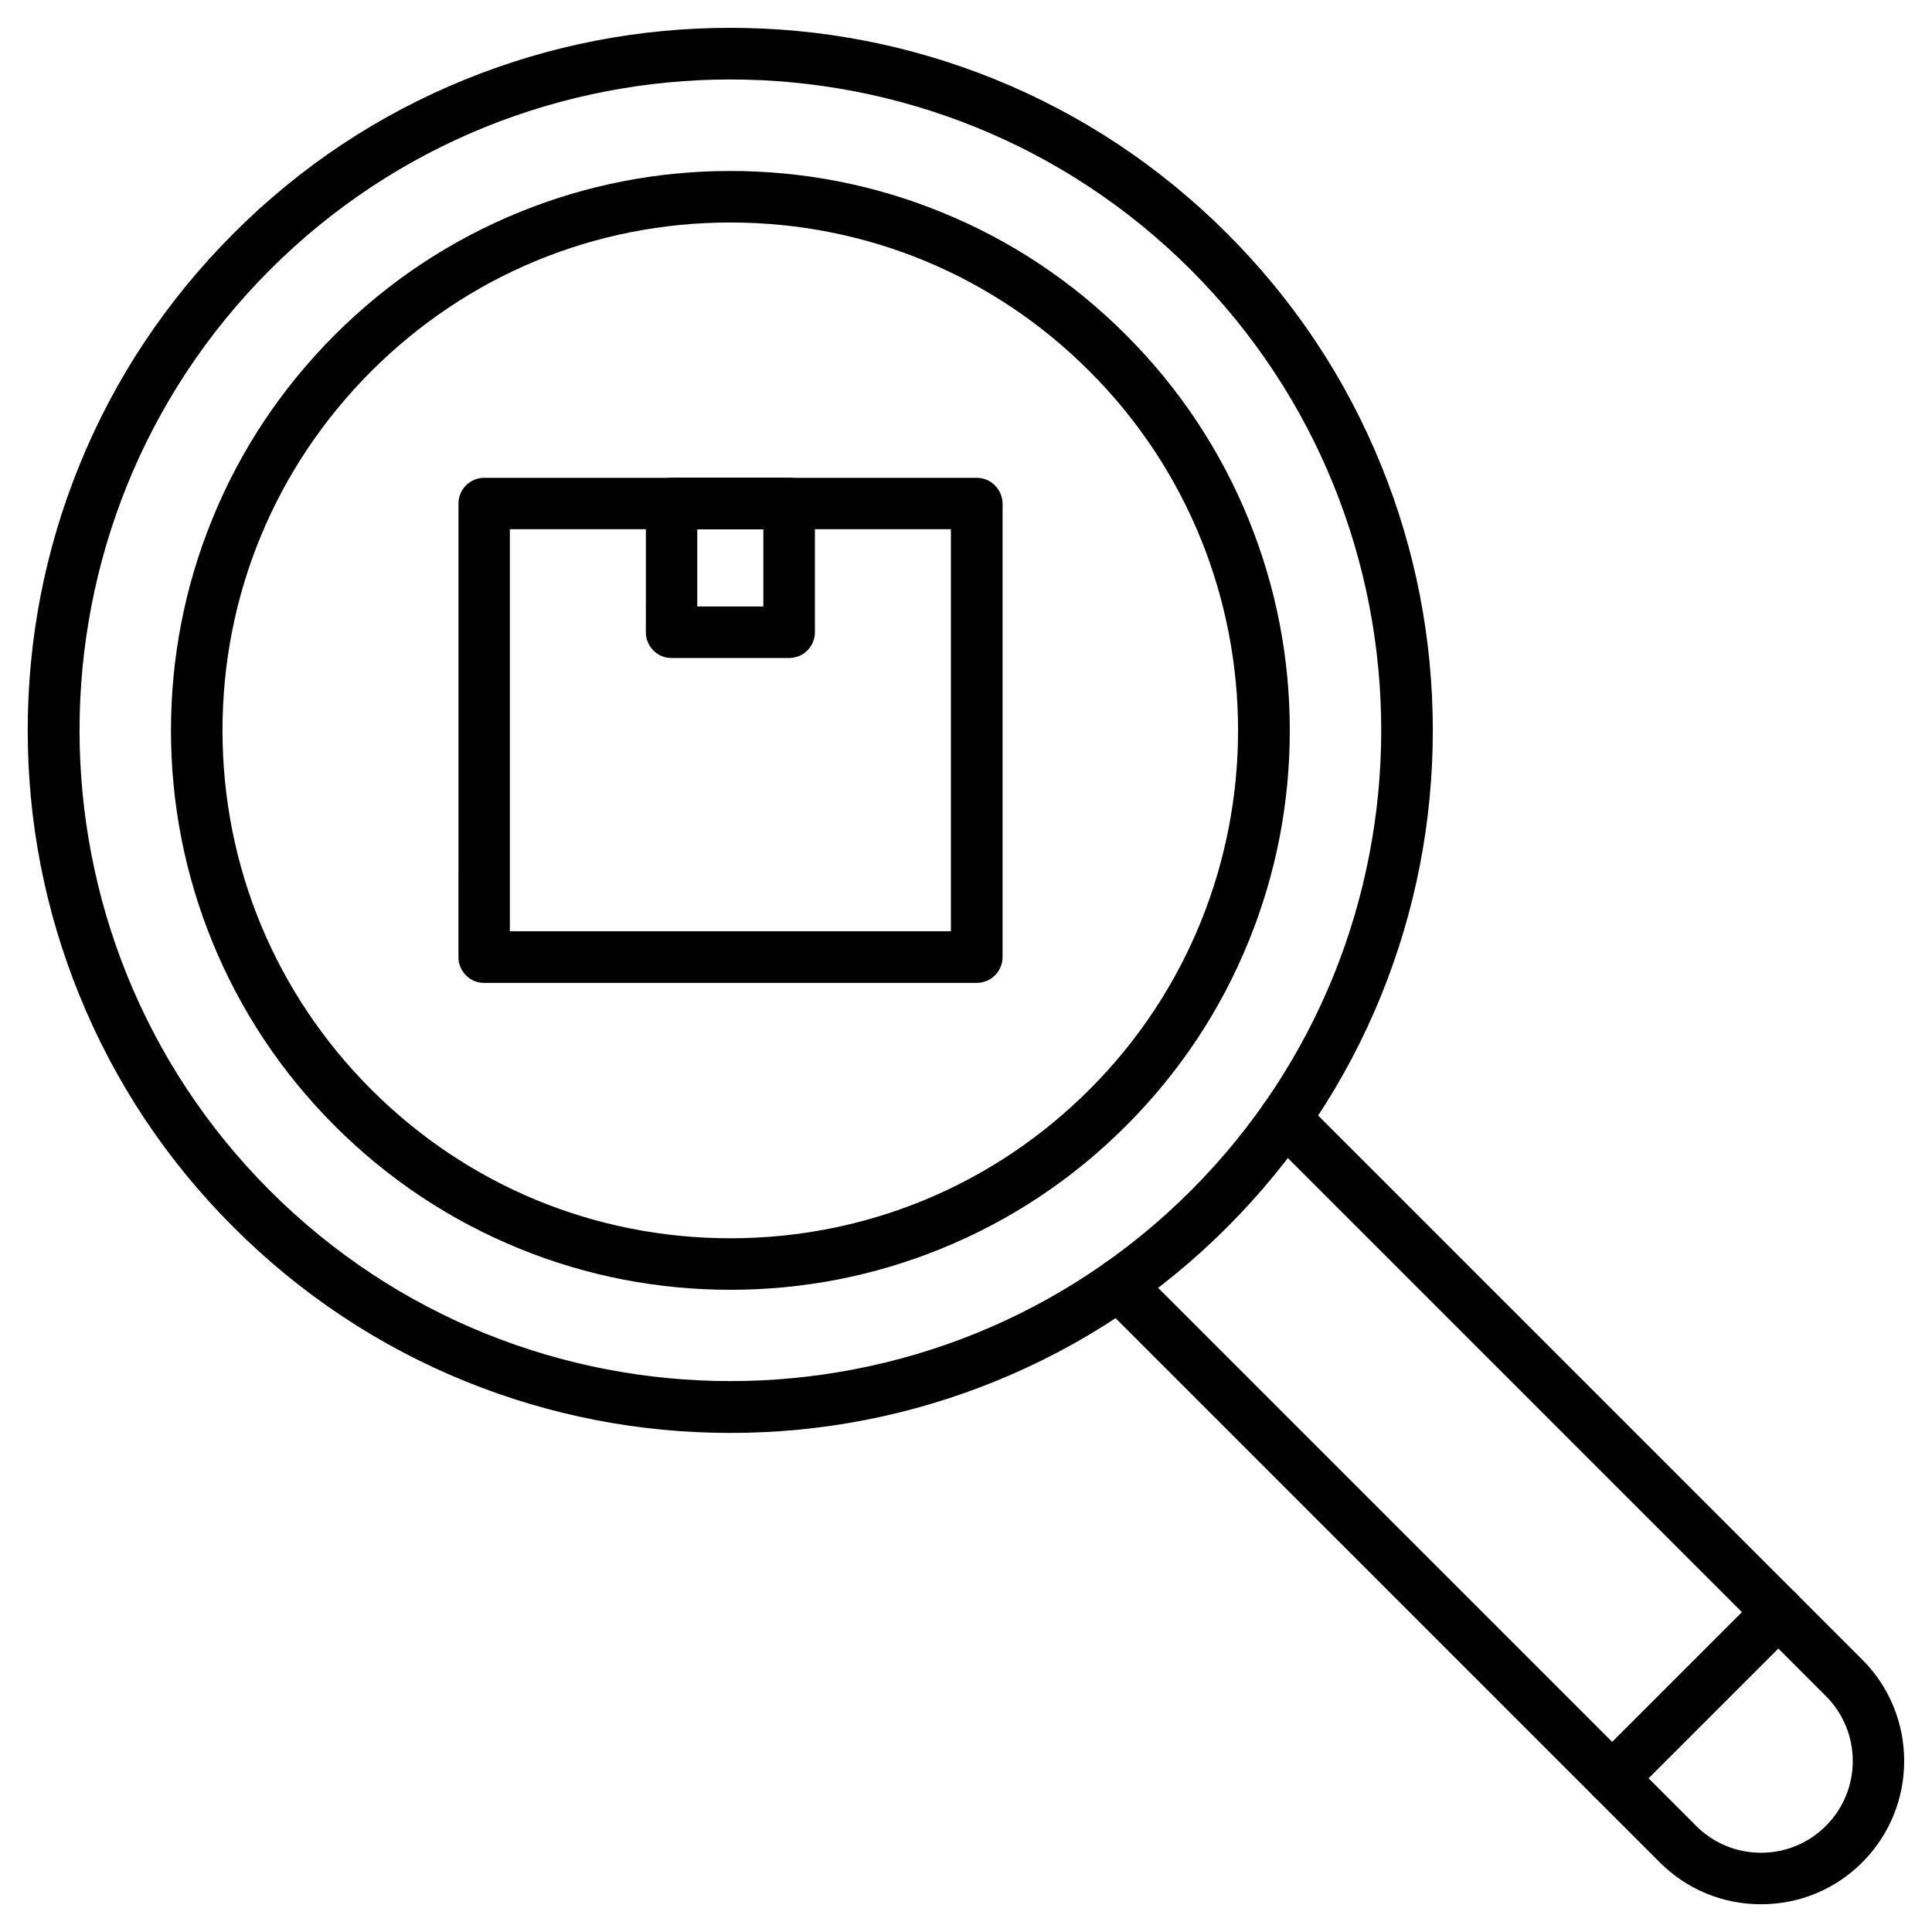 <?xml version="1.0" encoding="UTF-8"?>
<!-- Uploaded to: ICON Repo, www.svgrepo.com, Generator: ICON Repo Mixer Tools -->
<svg fill="#000000" width="800px" height="800px" version="1.1" viewBox="144 144 512 512" xmlns="http://www.w3.org/2000/svg">
 <g>
  <path d="m337.56 523.74c-24.184 0-47.75-4.582-70.078-13.617-23.109-9.359-43.816-23.145-61.594-40.891-17.781-17.781-31.527-38.484-40.891-61.594-9.07-22.332-13.652-45.895-13.652-70.078 0-24.188 4.582-47.754 13.621-70.082 9.359-23.109 23.145-43.816 40.891-61.594 17.746-17.781 38.48-31.531 61.594-40.891 22.297-9.035 45.895-13.617 70.078-13.617 24.184-0.004 47.746 4.582 70.078 13.617 23.109 9.359 43.816 23.145 61.594 40.891 17.781 17.781 31.527 38.484 40.891 61.594 9.035 22.297 13.617 45.895 13.617 70.078s-4.582 47.75-13.617 70.078c-9.359 23.109-23.145 43.816-40.891 61.594-17.781 17.781-38.484 31.527-61.594 40.891-22.297 9.035-45.863 13.621-70.047 13.621zm0-358.68c-44.172 0-88.379 16.805-122.02 50.445-67.281 67.281-67.281 176.76 0 244.04s176.76 67.281 244.04 0 67.281-176.76 0-244.04c-33.641-33.609-77.848-50.445-122.02-50.445z"/>
  <path d="m337.56 485.81c-19.242 0-38.031-3.641-55.777-10.855-18.398-7.477-34.91-18.43-49.047-32.57-14.141-14.141-25.094-30.652-32.57-49.047-7.215-17.781-10.855-36.535-10.855-55.777 0-19.242 3.641-38.031 10.855-55.777 7.445-18.398 18.43-34.91 32.57-49.047 14.141-14.141 30.652-25.094 49.047-32.57 17.781-7.215 36.535-10.855 55.777-10.855 19.242 0 38.031 3.641 55.777 10.855 18.398 7.445 34.91 18.43 49.047 32.57 14.141 14.141 25.094 30.652 32.57 49.047 7.215 17.781 10.855 36.535 10.855 55.777 0 19.242-3.641 38.031-10.855 55.777-7.445 18.398-18.43 34.91-32.57 49.047-14.141 14.141-30.652 25.094-49.047 32.57-17.781 7.215-36.535 10.855-55.777 10.855zm0-282.85c-35.949 0-69.754 14.008-95.172 39.426s-39.426 59.223-39.426 95.172c0 35.949 14.008 69.754 39.426 95.172s59.223 39.426 95.172 39.426c35.949 0 69.754-14.008 95.172-39.426 52.492-52.492 52.492-137.88 0-190.34-25.418-25.449-59.223-39.426-95.172-39.426z"/>
  <path d="m610.69 648.65c-10.141 0-19.664-3.934-26.848-11.117l-148.22-148.22c-2.664-2.664-2.664-6.988 0-9.652 2.664-2.664 6.988-2.664 9.652 0l148.22 148.22c4.582 4.582 10.695 7.117 17.195 7.117s12.613-2.535 17.195-7.117c9.492-9.492 9.492-24.898 0-34.391l-148.22-148.22c-2.664-2.664-2.664-6.988 0-9.652 2.664-2.664 6.988-2.664 9.652 0l148.22 148.22c14.789 14.789 14.789 38.875 0 53.695-7.184 7.184-16.707 11.117-26.848 11.117z"/>
  <path d="m571.23 622.1c-1.754 0-3.477-0.648-4.812-2.016-2.664-2.664-2.664-6.988 0-9.652l44.043-44.043c2.664-2.664 6.988-2.664 9.652 0 2.664 2.664 2.664 6.988 0 9.652l-44.043 44.043c-1.363 1.332-3.086 2.016-4.84 2.016z"/>
  <path d="m402.83 404.48h-130.54c-1.82 0-3.543-0.715-4.812-2.016-1.27-1.301-2.016-3.023-1.984-4.812l0.004-120.2c0-3.769 3.055-6.824 6.824-6.824h130.54c1.82 0 3.543 0.715 4.812 2.016 1.27 1.27 2.016 3.023 2.016 4.844v120.2c-0.031 3.734-3.086 6.789-6.856 6.789zm-123.71-13.684h116.88v-106.55h-116.88z"/>
  <path d="m353.13 318.38h-31.172c-1.82 0-3.543-0.715-4.812-2.016-1.27-1.27-2.016-3.023-1.984-4.844l0.004-34.098c0-3.769 3.055-6.824 6.824-6.824h31.172c1.82 0 3.543 0.715 4.812 2.016 1.27 1.27 2.016 3.023 1.984 4.844v34.098c-0.004 3.766-3.059 6.824-6.828 6.824zm-24.348-13.652h17.52v-20.445h-17.52z"/>
 </g>
</svg>